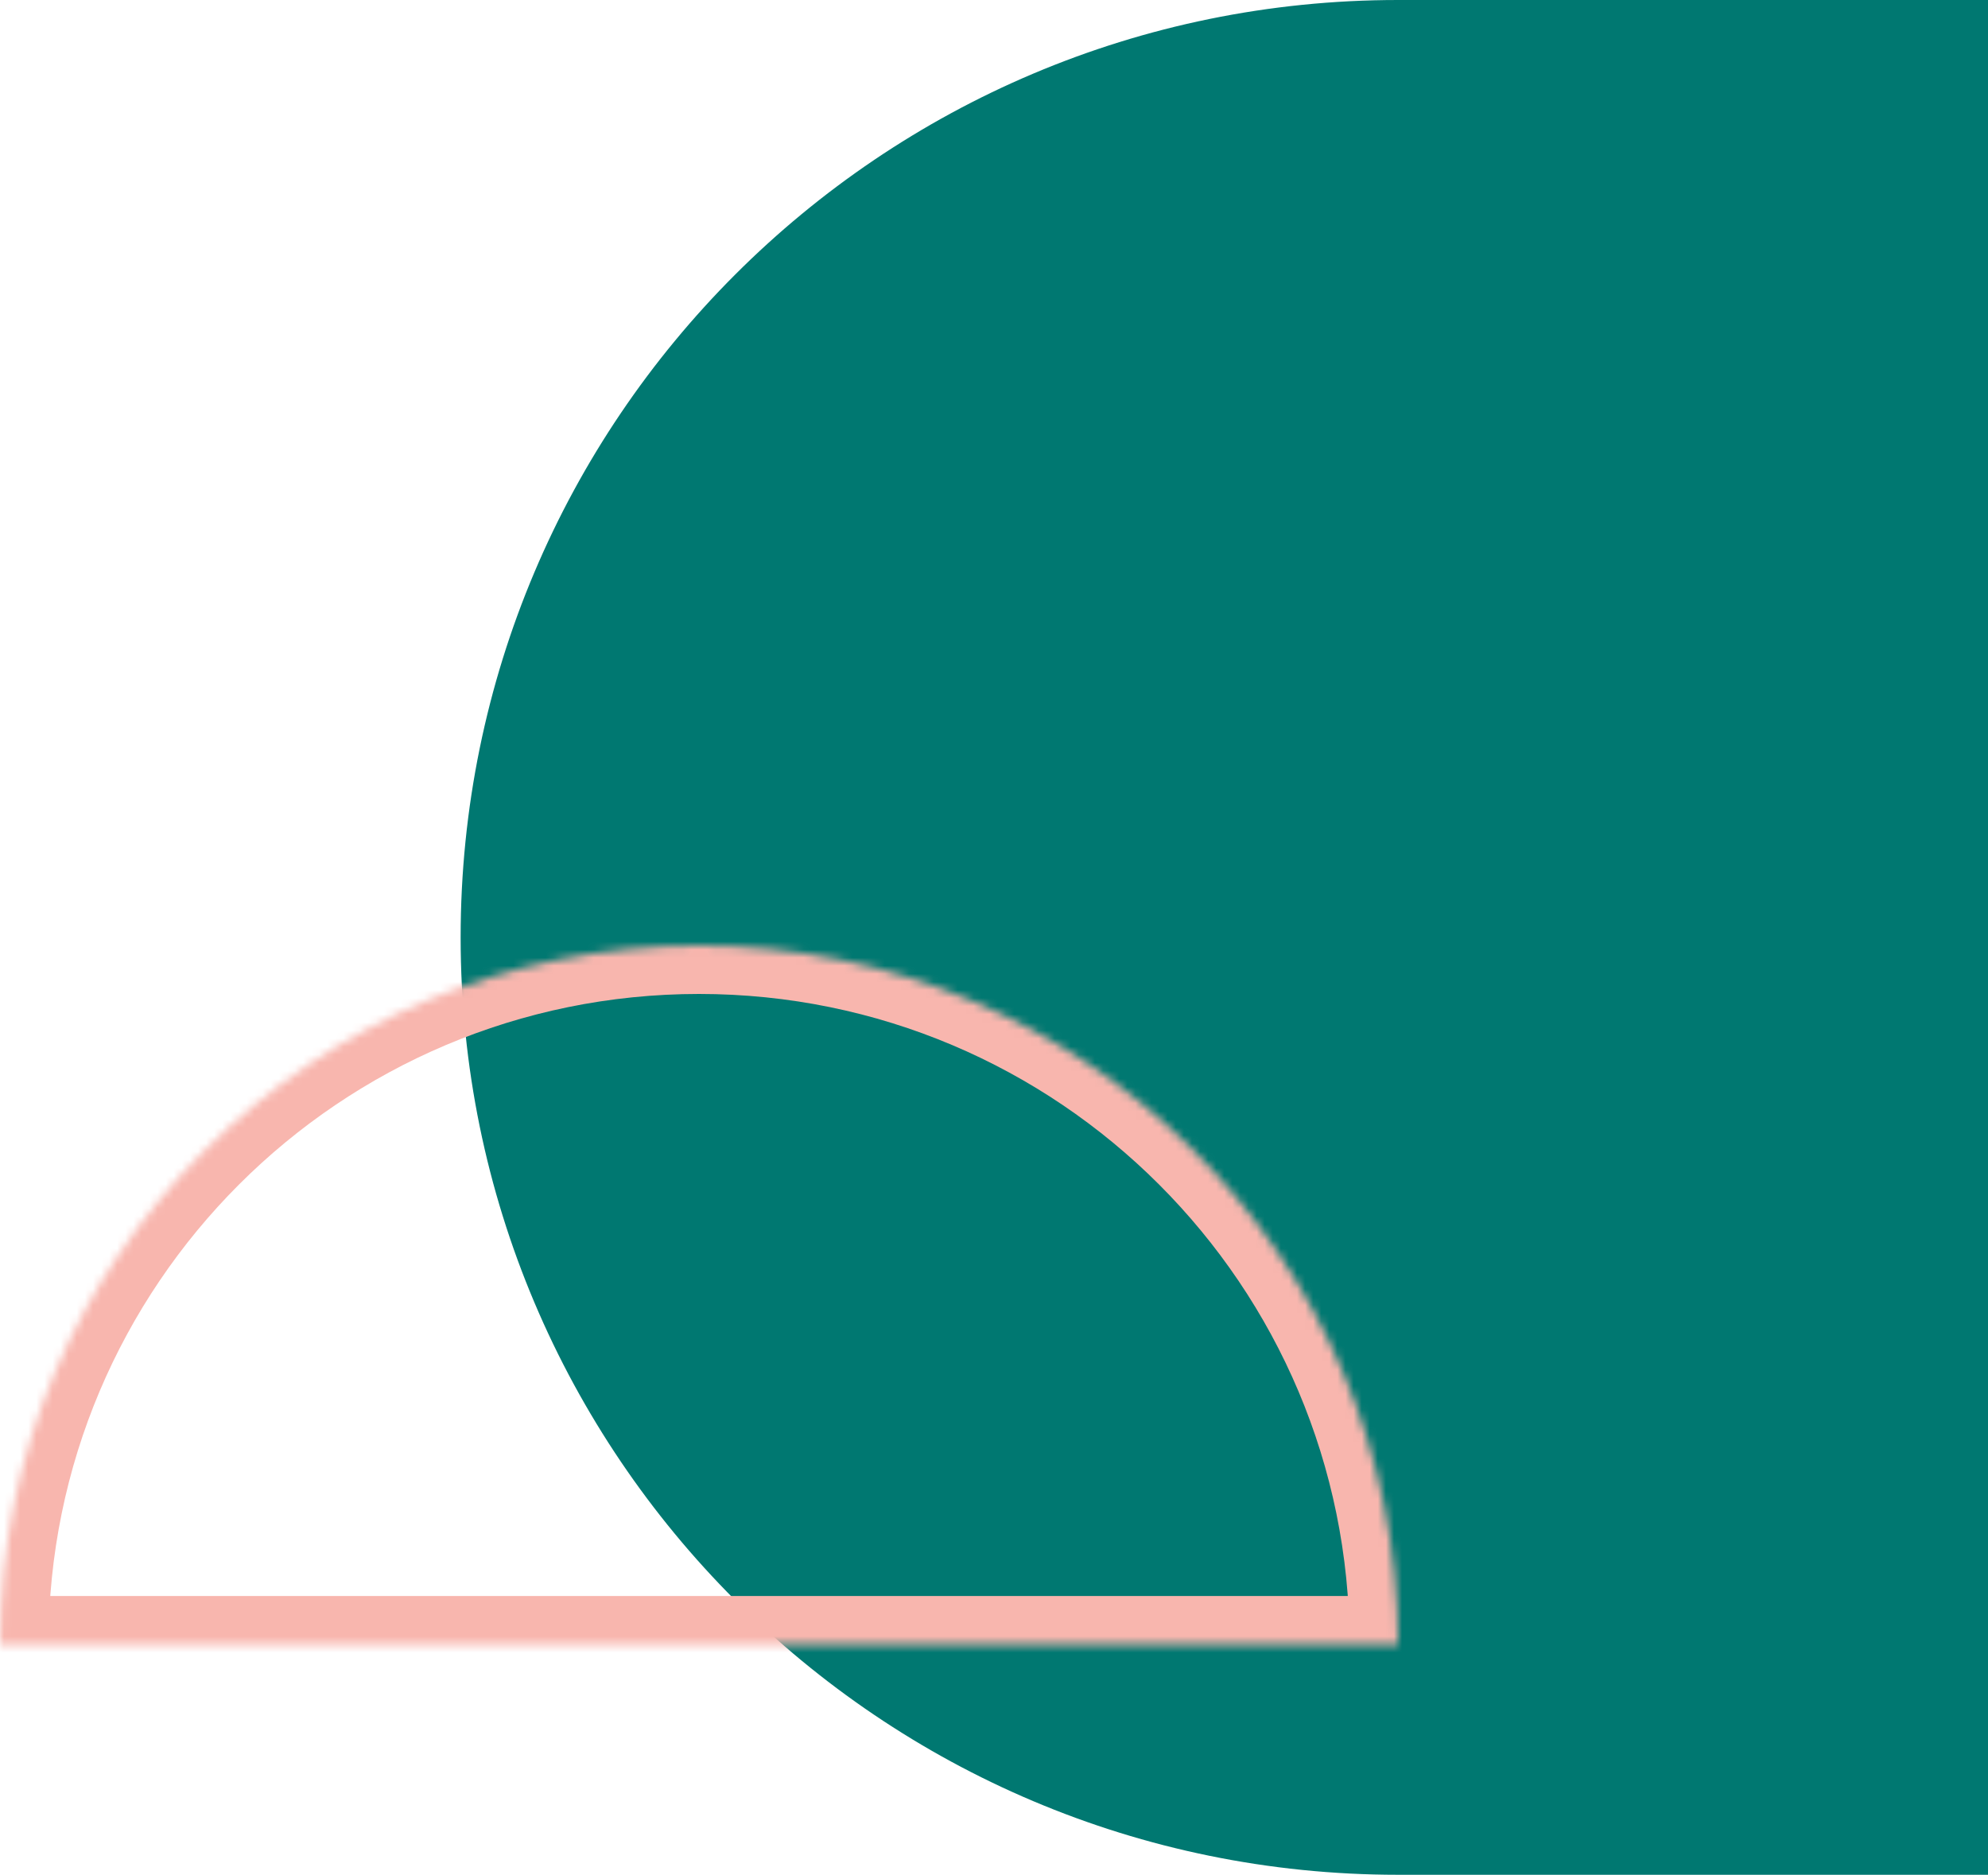 <svg width="246" height="232" viewBox="0 0 246 232" fill="none" xmlns="http://www.w3.org/2000/svg">
<path fill-rule="evenodd" clip-rule="evenodd" d="M173.06 1.01856e-05L397 3.96917e-07L397 232L173 232C108.935 232 57 180.065 57 116C57 51.935 108.935 -2.27015e-06 173 -5.07052e-06C173.02 -5.0714e-06 173.04 1.01865e-05 173.06 1.01856e-05Z" fill="#007871"/>
<mask id="path-2-inside-1_1702_21112" fill="white">
<path fill-rule="evenodd" clip-rule="evenodd" d="M173 203.5C173 155.727 134.273 117 86.5 117C38.727 117 0 155.727 0 203.5H173Z"/>
</mask>
<path d="M173 203.5V209.5H179V203.5H173ZM0 203.5H-6V209.5H0V203.5ZM86.5 123C130.959 123 167 159.041 167 203.5H179C179 152.414 137.586 111 86.5 111V123ZM6 203.5C6 159.041 42.041 123 86.5 123V111C35.414 111 -6 152.414 -6 203.5H6ZM0 209.5H173V197.5H0V209.5Z" fill="#F8B6AE" mask="url(#path-2-inside-1_1702_21112)"/>
</svg>
